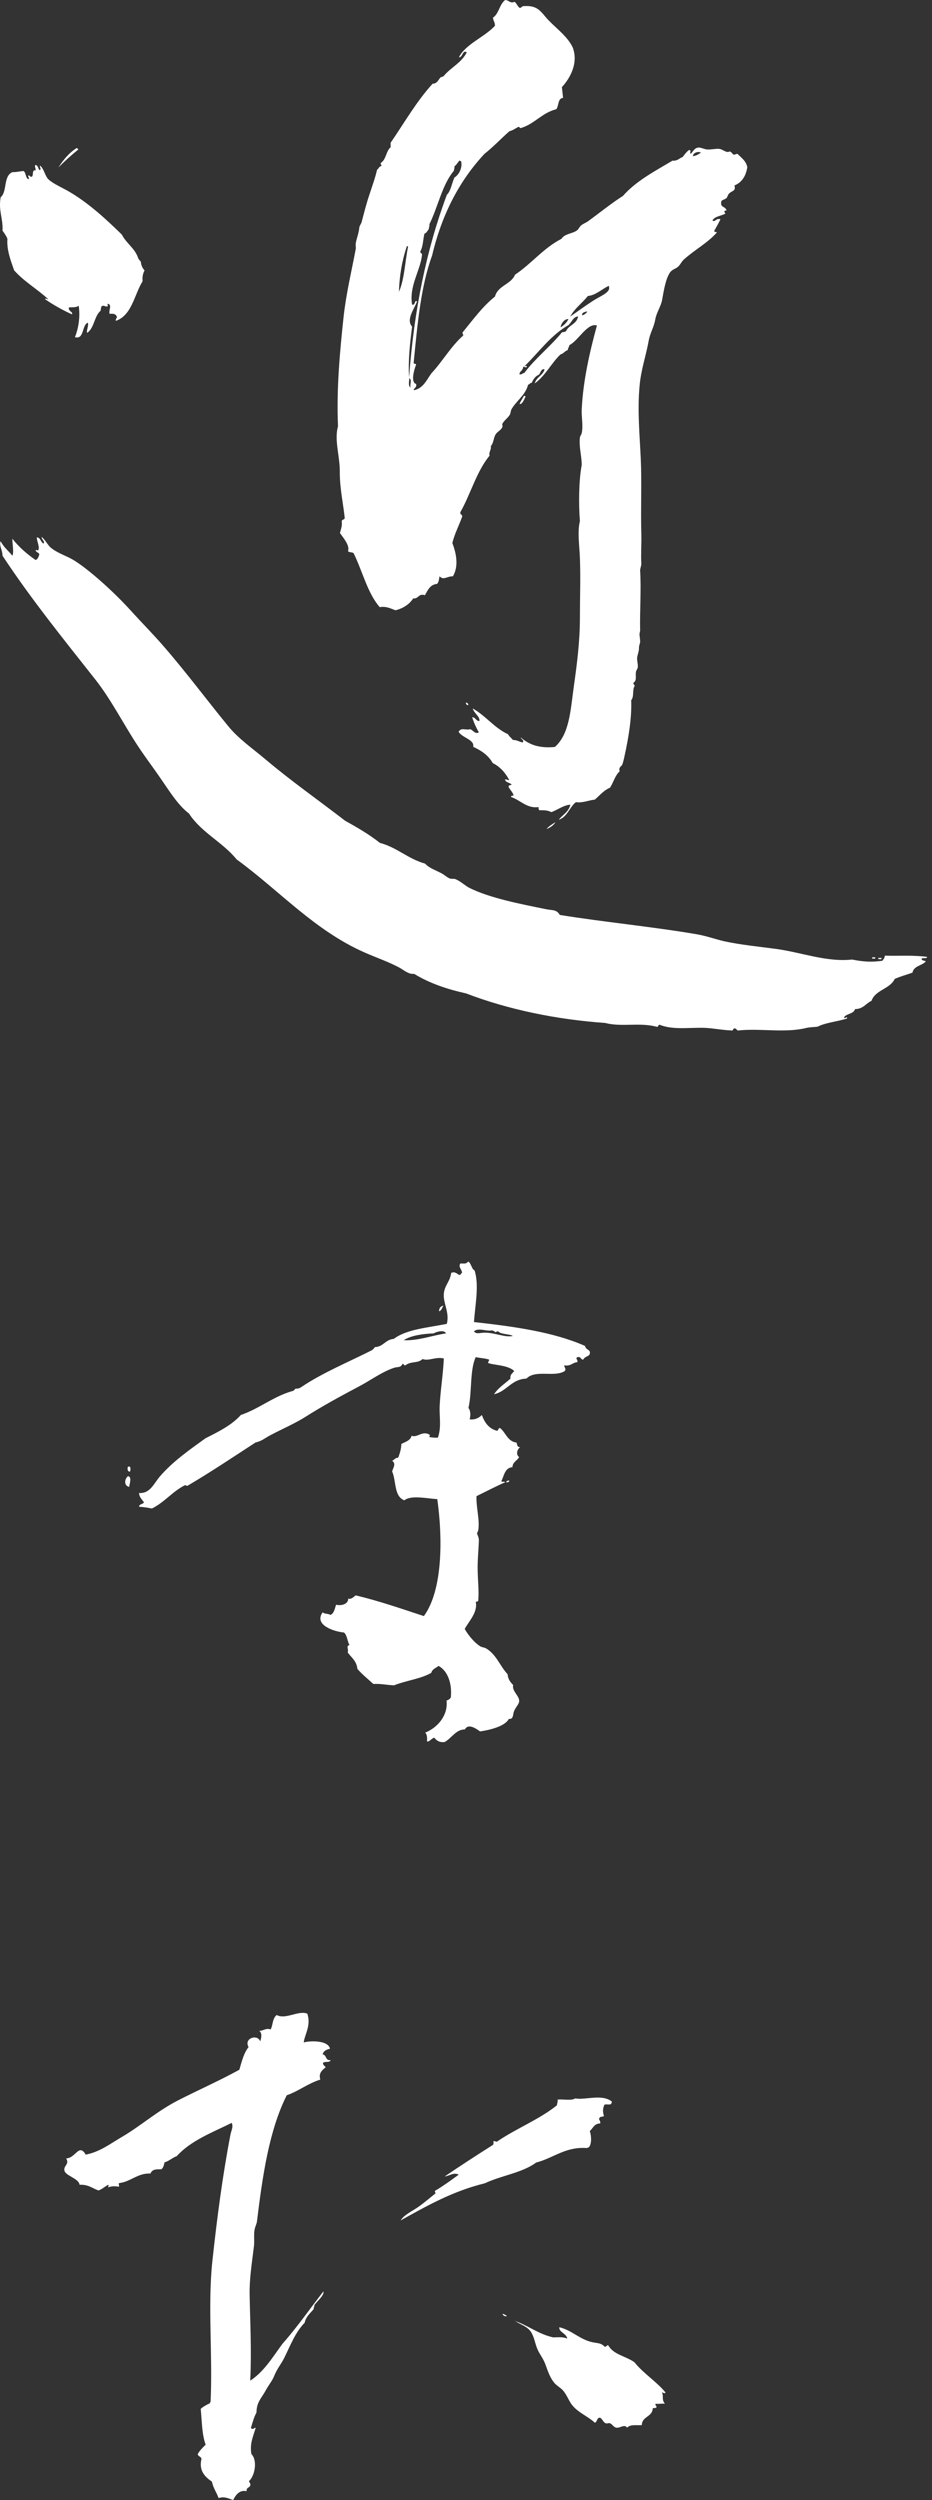 <svg width="125" height="335" viewBox="0 0 125 335" fill="none" xmlns="http://www.w3.org/2000/svg">
<rect x="0" y="0" width="125" height="335" fill="#333333" stroke="none"/>
<path fill-rule="evenodd" clip-rule="evenodd" d="M62.826 169.059C63.226 169.339 63.226 170.019 63.646 170.239C64.286 172.158 63.726 174.896 63.566 177.155C68.983 177.755 74.261 178.495 78.459 180.354C78.579 180.913 79.139 180.814 79.119 181.273C79.119 181.813 78.479 181.673 78.219 182.193C77.859 182.193 77.939 181.753 77.479 181.853C77.04 181.993 77.639 182.313 77.399 182.533C76.76 182.593 76.54 183.112 75.68 182.953C75.68 183.292 75.96 183.372 75.76 183.712C74.361 184.612 71.842 183.472 70.603 184.732C68.564 184.812 68.004 186.431 66.265 186.831C66.824 185.951 67.724 185.411 68.464 184.732C68.384 184.152 68.763 184.032 68.963 183.712C68.184 182.953 66.445 182.933 65.605 182.693C65.285 182.613 65.605 182.433 65.605 182.193C65.085 181.993 64.366 181.993 63.806 181.853C62.986 183.612 63.326 186.571 62.826 188.67C63.106 188.97 63.146 189.689 62.986 190.189C63.666 190.289 64.246 190.009 64.626 189.609C64.985 190.609 65.545 191.408 66.585 191.708C66.924 191.768 66.745 191.309 67.084 191.368C67.844 191.988 68.084 193.168 69.283 193.308C69.363 193.707 69.443 193.967 69.783 193.907C69.343 194.187 69.163 194.927 69.623 195.247C69.363 195.746 68.763 195.886 68.724 196.606C67.704 196.666 67.604 197.765 67.244 198.465C67.284 198.645 67.684 198.465 67.744 198.625C66.425 199.205 65.185 199.864 63.906 200.484C63.846 202.003 64.366 203.643 64.146 205.042C64.126 205.202 63.986 205.362 63.986 205.462C63.986 205.642 64.246 205.962 64.226 206.481C64.186 207.661 64.026 209.18 64.066 210.519C64.106 212.139 64.246 213.158 64.146 214.397C64.166 214.617 63.966 214.617 63.806 214.637C64.106 216.037 62.906 217.216 62.327 218.276C62.746 219.035 63.626 220.155 64.466 220.635C64.686 220.754 64.985 220.754 65.205 220.894C66.585 221.714 67.024 223.213 68.084 224.353C68.124 225.032 68.464 225.412 68.823 225.792C68.624 226.752 69.943 227.371 69.563 228.231C69.463 228.471 69.023 229.011 68.903 229.41C68.784 229.83 68.844 230.41 68.244 230.33C67.724 231.369 65.525 231.849 64.386 232.009C63.906 231.669 62.806 230.87 62.347 231.749C61.187 231.709 60.547 232.929 59.648 233.428C58.888 233.528 58.548 233.209 58.248 232.849C57.869 232.929 57.569 233.468 57.269 233.348C57.309 232.829 57.269 232.389 57.029 232.169C58.648 231.529 60.128 229.89 59.888 227.871C60.148 227.811 60.347 227.651 60.468 227.451C60.647 225.612 60.068 223.913 58.828 223.233C58.468 223.513 57.969 223.653 57.849 224.153C56.529 224.952 54.51 225.172 52.851 225.832C51.852 225.792 51.012 225.592 50.072 225.652C49.353 224.992 48.573 224.373 47.934 223.633C47.834 222.574 47.134 222.114 46.634 221.434C46.794 220.874 46.354 220.595 46.874 220.435C46.574 219.935 46.574 219.115 46.134 218.755C44.775 218.635 42.056 217.736 43.276 216.057C43.615 216.317 43.895 216.177 44.335 216.397C44.815 216.177 44.895 215.557 45.075 215.037C45.914 215.217 46.714 214.897 46.714 214.198C47.054 214.378 47.454 213.978 47.694 213.778C50.892 214.537 53.851 215.577 56.849 216.556C59.388 213.098 59.388 206.101 58.648 200.884C57.109 200.784 55.11 200.324 54.23 201.044C52.811 200.504 53.171 198.465 52.591 197.166C52.751 196.646 53.151 196.126 52.591 195.746C52.891 195.626 53.011 195.327 53.411 195.327C53.611 194.767 53.811 194.207 53.831 193.487C54.37 193.208 55.03 193.048 55.21 192.388C55.95 192.708 56.589 191.688 57.589 192.228C57.729 192.388 57.589 192.328 57.589 192.568C57.829 192.608 58.248 192.668 58.728 192.648C59.228 191.249 58.908 189.829 58.968 188.43C59.068 186.271 59.408 184.452 59.528 182.033C58.428 181.773 57.529 182.413 56.669 182.113C56.03 182.733 55.15 182.353 54.37 182.953C54.13 183.012 54.211 182.713 53.971 182.773C53.751 183.312 53.251 183.132 52.831 183.292C51.172 183.852 49.673 184.992 48.093 185.811C45.715 187.071 43.316 188.37 40.977 189.849C39.637 190.709 37.918 191.448 36.319 192.288C35.599 192.648 35.14 193.108 34.28 193.288C31.261 195.247 28.263 197.266 25.124 199.105C24.984 199.105 24.945 199.005 24.785 199.025C23.125 199.864 22.046 201.324 20.367 202.143C19.827 202.023 19.247 201.943 18.648 201.903C18.687 201.504 19.167 201.584 19.307 201.324C19.067 200.924 18.687 200.664 18.648 200.064C20.127 200.164 20.627 198.805 21.426 197.865C23.225 195.786 25.404 194.287 27.563 192.728C29.302 191.848 31.061 190.989 32.301 189.609C34.8 188.75 36.579 187.17 39.178 186.411C39.438 186.391 39.498 186.171 39.657 186.071C39.917 186.111 40.217 186.011 40.377 185.891C43.196 183.972 46.834 182.473 49.873 180.933C50.032 180.814 50.172 180.694 50.272 180.514C51.432 180.474 51.672 179.494 52.811 179.414C54.55 178.095 57.429 177.915 59.928 177.395C60.328 175.876 59.408 174.616 59.528 173.357C59.608 172.258 60.388 171.698 60.508 170.578C60.947 170.339 61.287 170.658 61.567 170.838C61.827 170.878 61.787 170.598 61.967 170.578C61.967 170.099 61.447 169.819 61.727 169.319C62.127 169.259 62.447 169.459 62.786 169.059H62.826ZM66.824 178.415C66.585 178.355 66.585 178.555 66.345 178.495C66.365 178.255 66.045 178.415 66.025 178.255C65.305 178.475 64.106 177.835 63.566 178.415C63.886 178.794 64.346 178.615 64.706 178.595C66.165 178.455 67.724 179.294 68.784 179.014C68.224 178.715 67.244 178.834 66.824 178.415ZM58.149 178.675C56.889 178.715 55.09 178.934 54.151 179.594C56.09 179.674 57.949 178.954 59.808 178.675C59.628 178.135 58.428 178.475 58.169 178.675H58.149Z" fill="white"/>
<path fill-rule="evenodd" clip-rule="evenodd" d="M59.468 174.956C59.288 175.236 59.228 175.616 58.888 175.716C58.888 175.276 59.088 175.036 59.468 174.956Z" fill="white"/>
<path fill-rule="evenodd" clip-rule="evenodd" d="M17.168 196.526H17.408C17.528 196.646 17.528 197.086 17.408 197.206C17.068 197.186 17.068 196.766 17.168 196.526Z" fill="white"/>
<path fill-rule="evenodd" clip-rule="evenodd" d="M17.168 197.805C17.728 197.885 17.368 198.805 17.328 199.245C16.588 199.085 16.688 198.185 17.168 197.805Z" fill="white"/>
<path fill-rule="evenodd" clip-rule="evenodd" d="M68.304 198.385C68.304 198.625 68.104 198.625 67.904 198.645C67.904 198.405 68.104 198.405 68.304 198.385Z" fill="white"/>
<path fill-rule="evenodd" clip-rule="evenodd" d="M41.236 269.891C41.736 271.47 40.837 272.67 40.737 273.689C41.556 273.449 44.015 273.369 44.255 274.529C43.795 274.649 43.376 274.809 43.276 275.289C43.835 275.348 43.615 276.168 44.335 276.048C44.275 276.428 43.615 276.208 43.355 276.388C43.216 276.568 43.515 276.868 43.695 276.988C43.236 277.408 42.696 277.747 42.956 278.667C41.276 279.187 40.077 280.206 38.458 280.766C36.079 285.484 35.199 291.661 34.46 297.698C34.4 298.078 34.2 298.397 34.14 298.797C34.02 299.497 34.14 300.237 34.06 300.976C33.8 303.155 33.44 305.294 33.48 307.473C33.54 311.011 33.76 314.99 33.56 319.008C35.439 317.788 36.579 315.829 37.898 314.05C39.857 311.851 41.556 309.372 43.376 307.053C43.515 307.573 42.536 308.353 42.156 308.892C42.216 309.152 42.016 309.152 42.076 309.412C41.616 309.972 41.037 310.412 40.857 311.251C39.617 312.531 38.998 314.17 38.158 315.889C37.718 316.789 37.198 317.328 36.759 318.408C36.539 318.988 35.979 319.667 35.619 320.347C35.079 321.347 34.4 321.886 34.4 323.286C34.06 323.885 33.92 324.485 33.66 325.305C33.76 325.664 34.12 325.345 34.3 325.305C34 326.364 33.46 327.444 33.72 328.843C34.58 329.723 34.16 331.802 33.4 332.461C33.4 332.721 33.66 332.701 33.56 333.061C33.46 333.381 33 333.301 33.08 333.821C32.141 333.601 31.601 334.32 31.281 335C30.662 334.82 30.142 334.48 29.322 334.74C29.042 333.98 28.602 333.401 28.423 332.541C27.483 331.901 26.643 331.062 27.023 329.503C26.983 329.143 26.564 329.203 26.523 328.843C26.803 328.343 27.203 327.963 27.583 327.584C27.083 326.264 27.083 324.445 26.923 322.786C27.283 322.466 27.703 322.246 28.163 322.026C28.163 321.926 28.163 321.886 28.243 321.866C28.543 315.529 27.843 309.012 28.483 302.995C29.122 297.058 29.882 291.361 30.921 285.983C31.021 285.484 31.321 285.004 31.081 284.464C28.443 285.764 25.584 286.843 23.705 288.922C23.105 289.142 22.705 289.562 22.066 289.762C21.986 290.121 21.906 290.481 21.646 290.681C20.826 290.681 20.446 290.681 20.167 291.261C18.567 291.141 17.468 292.36 16.069 292.52C15.729 292.58 16.108 292.86 15.909 293.02C15.389 292.92 14.989 292.94 14.509 293.1C14.509 292.86 14.649 292.92 14.509 292.76C14.05 293 13.73 293.34 13.21 293.52C12.39 293.24 11.851 292.7 10.671 292.76C10.571 291.881 8.732 291.561 8.632 290.821C8.532 290.161 9.352 290.021 8.872 289.222C10.131 289.222 10.591 287.143 11.491 288.722C13.39 288.362 14.809 287.243 16.328 286.363C18.887 284.864 21.026 282.925 23.845 281.466C26.544 280.086 29.282 278.887 32.101 277.348C32.421 276.248 32.701 275.089 33.34 274.309C32.661 273.13 34.54 272.51 34.9 273.549C35.059 273.07 35.199 272.39 34.74 272.13C35.179 272.21 35.679 271.69 36.299 271.95C36.639 271.33 36.499 270.491 37.118 270.011C38.278 270.671 40.037 269.351 41.217 269.831L41.236 269.891Z" fill="white"/>
<path fill-rule="evenodd" clip-rule="evenodd" d="M82.057 281.605C82.037 282.245 81.497 281.885 81.077 282.025C80.838 282.485 80.817 282.965 80.997 283.544C80.858 283.684 80.498 283.584 80.418 283.784C80.198 284.044 80.598 284.164 80.498 284.544C79.698 284.544 79.538 285.184 79.098 285.564C79.318 286.143 79.398 287.383 78.938 287.762C78.838 287.762 78.778 287.762 78.778 287.842C75.84 287.603 74.261 289.182 71.902 289.782C70.063 291.161 67.204 291.521 65.025 292.56C60.687 293.62 57.229 295.599 53.73 297.538C54.19 296.798 55.21 296.338 56.029 295.779C56.869 295.199 57.669 294.499 58.408 293.92C58.408 293.76 58.308 293.74 58.328 293.58C59.448 292.92 60.487 292.16 61.527 291.401C60.807 291.041 60.247 291.601 59.648 291.641C61.767 290.201 63.926 288.802 66.105 287.423C66.204 287.323 66.204 287.123 66.184 286.903C66.444 286.883 66.584 287.103 66.764 286.903C69.303 285.184 72.342 284.004 74.701 282.105C74.701 281.825 74.84 281.685 74.78 281.346C75.54 281.266 76.639 281.525 77.159 281.186C78.499 281.445 80.718 280.546 82.057 281.605Z" fill="white"/>
<path fill-rule="evenodd" clip-rule="evenodd" d="M67.404 310.072C67.664 310.072 67.784 310.252 67.984 310.312C67.864 310.492 67.424 310.292 67.404 310.072Z" fill="white"/>
<path fill-rule="evenodd" clip-rule="evenodd" d="M69.043 311.011C70.663 311.511 72.222 312.791 74.201 313.21C75.041 313.19 75.46 313.13 76.08 313.37C75.96 312.651 74.921 312.511 75.021 311.851C76.72 312.251 77.779 313.53 79.519 313.87C80.198 314.01 80.618 313.95 81.078 314.45C81.378 314.53 81.298 314.23 81.578 314.27C82.257 315.529 83.976 315.729 85.096 316.549C86.315 318.068 88.014 319.088 89.254 320.587C89.174 320.827 88.914 320.567 88.774 320.587C89.054 321.087 88.694 321.506 89.174 322.106C88.774 322.046 88.494 322.146 87.954 322.106C87.754 322.326 88.114 322.286 88.034 322.606C87.934 322.686 87.754 322.686 87.555 322.686C87.495 323.925 86.115 323.745 86.075 324.965C85.416 325.025 84.536 324.825 84.116 325.305C83.716 324.785 83.157 325.405 82.657 325.305C82.297 325.245 82.157 324.885 81.837 324.725C81.657 324.645 81.438 324.785 81.258 324.725C80.858 324.585 80.798 324.065 80.438 323.965C80.018 324.005 80.118 324.545 79.778 324.645C78.859 323.785 77.579 323.326 76.74 322.286C76.32 321.766 76.12 321.107 75.6 320.427C75.281 320.007 74.741 319.747 74.381 319.347C73.781 318.648 73.501 317.788 73.141 316.809C72.882 316.069 72.362 315.449 72.082 314.79C71.742 314.01 71.662 313.13 71.182 312.431C70.663 311.691 69.723 311.471 69.064 310.991L69.043 311.011Z" fill="white"/>
<path fill-rule="evenodd" clip-rule="evenodd" d="M10.291 19.831C10.391 19.87 10.431 19.99 10.531 20.01C9.592 20.77 8.672 21.59 7.833 22.449C8.492 21.41 9.252 20.49 10.291 19.831Z" fill="white"/>
<path fill-rule="evenodd" clip-rule="evenodd" d="M4.734 22.109C5.114 22.129 5.094 22.589 5.293 22.789C5.613 22.709 5.293 22.489 5.373 22.189C5.873 22.609 5.973 23.329 6.353 23.869C6.793 24.448 8.092 25.028 8.892 25.468C11.69 27.007 14.289 29.426 16.348 31.445C16.948 32.644 18.127 33.264 18.547 34.643C18.647 34.803 18.767 34.923 18.887 35.063C18.927 35.583 19.127 35.943 19.387 36.243C19.187 36.602 19.067 37.042 19.127 37.682C17.987 39.521 17.708 42.24 15.529 42.999C15.489 42.739 15.649 42.68 15.688 42.48C15.529 41.98 15.029 42.02 14.709 42.06C14.529 41.62 15.049 40.96 14.549 40.721C14.209 40.681 14.629 40.94 14.389 41.06C14.089 41.12 14.049 40.92 13.729 40.98C13.51 41.06 13.55 41.4 13.49 41.64C12.63 42.36 12.65 43.979 11.69 44.599C11.55 44.319 11.95 43.559 11.77 43.239C10.951 43.599 11.311 45.538 10.051 45.178C10.451 44.219 10.811 42.58 10.551 40.96C10.211 41.26 9.611 41.14 9.232 41.2C9.132 41.72 9.831 41.78 9.651 42.12C8.352 41.54 7.173 40.86 6.053 40.101C6.133 39.861 6.313 40.161 6.473 40.101C5.014 38.741 3.214 37.722 1.895 36.223C1.475 35.003 0.876 33.524 0.996 32.005C0.836 31.585 0.576 31.245 0.336 30.905C0.436 29.286 -0.244 28.206 0.096 26.427C0.996 25.668 0.416 23.609 1.655 23.069C2.275 23.069 2.475 22.989 3.135 22.909C3.514 23.109 3.394 23.829 3.794 24.009C4.034 23.909 3.714 23.709 3.794 23.509C4.054 23.469 3.974 23.769 4.294 23.669C4.514 23.449 4.254 22.729 4.774 22.829C4.814 22.509 4.574 22.289 4.774 22.069L4.734 22.109Z" fill="white"/>
<path fill-rule="evenodd" clip-rule="evenodd" d="M70.263 53.035C70.403 53.035 70.403 53.115 70.503 53.115C70.303 53.494 70.063 54.214 69.683 54.134C69.823 53.714 70.103 53.434 70.263 53.035Z" fill="white"/>
<path fill-rule="evenodd" clip-rule="evenodd" d="M62.486 94.155C62.686 94.155 62.806 94.275 62.806 94.495C62.606 94.495 62.486 94.375 62.486 94.155Z" fill="white"/>
<path fill-rule="evenodd" clip-rule="evenodd" d="M74.521 110.167C74.221 110.587 73.821 110.907 73.281 111.087C73.641 110.707 74.061 110.427 74.521 110.167Z" fill="white"/>
<path fill-rule="evenodd" clip-rule="evenodd" d="M116.98 128.279H117.38C117.46 128.559 117.12 128.419 116.98 128.459V128.279Z" fill="white"/>
<path fill-rule="evenodd" clip-rule="evenodd" d="M117.8 128.359H118.22C118.3 128.639 117.96 128.499 117.8 128.519V128.359Z" fill="white"/>
<path fill-rule="evenodd" clip-rule="evenodd" d="M68.963 0.22C69.303 0.4 69.383 0.86 69.703 1.059C69.982 1.059 69.982 0.78 70.282 0.82C71.862 0.72 72.361 1.299 73.141 2.239C74.28 3.598 76.079 4.758 76.819 6.377C77.599 8.456 76.459 10.495 75.36 11.674C75.42 12.154 75.46 12.634 75.52 13.114C74.8 13.174 74.96 14.153 74.62 14.633C72.681 15.113 71.722 16.592 69.882 17.152C69.663 17.212 69.722 16.992 69.563 16.992C69.143 17.172 68.823 17.472 68.343 17.572C67.204 18.551 66.184 19.671 64.985 20.61C61.666 24.148 59.267 28.666 57.948 34.264C56.449 38.322 55.989 43.419 55.489 48.517C55.409 48.837 55.769 48.677 55.809 48.857C55.509 49.616 55.069 51.236 55.809 51.455C55.929 51.975 55.509 51.935 55.489 52.295C56.769 52.055 57.209 50.916 57.868 50.016C59.367 48.417 60.467 46.418 62.126 44.959C62.166 44.759 61.986 44.779 62.046 44.539C63.425 42.859 64.705 41.08 66.384 39.741C66.784 38.242 68.523 38.142 69.083 36.802C71.282 35.343 72.881 33.244 75.3 32.005C75.78 31.285 76.699 31.345 77.339 30.905C77.599 30.745 77.679 30.445 77.919 30.226C78.178 29.986 78.578 29.866 78.898 29.626C80.338 28.586 81.957 27.267 83.556 26.247C85.335 24.228 87.814 22.949 90.193 21.53C90.872 21.59 91.112 21.19 91.572 21.03C91.812 20.69 92.072 20.37 92.392 20.11C92.832 20.11 92.432 20.45 92.632 20.61C92.951 20.37 93.071 19.831 93.691 19.771C93.971 19.751 94.451 19.99 94.831 20.03C95.41 20.07 96.05 19.89 96.47 19.951C96.99 20.01 97.429 20.57 97.869 20.29C98.109 20.37 98.189 20.57 98.349 20.71C98.629 20.77 98.669 20.59 98.929 20.63C99.428 21.15 100.068 21.55 100.228 22.409C100.048 23.529 99.548 24.428 98.509 24.848C98.709 25.648 98.209 25.508 97.769 25.948C97.609 26.128 97.549 26.427 97.449 26.527C97.07 26.867 96.73 26.687 96.71 27.207C96.69 27.827 97.269 27.627 97.449 28.206C96.99 28.206 97.169 28.426 97.289 28.626C96.71 28.946 95.87 28.966 95.55 29.546C95.91 29.826 96.05 29.166 96.63 29.386C96.37 29.906 96.09 30.405 95.81 30.905C95.73 31.165 96.07 31.025 96.15 31.145C94.951 32.525 93.151 33.484 91.732 34.763C91.392 35.063 91.232 35.503 90.912 35.763C90.553 36.063 90.133 36.103 89.853 36.523C89.273 37.382 89.033 38.901 88.793 40.241C88.633 41.06 88.054 41.88 87.894 42.76C87.674 43.979 87.214 44.499 86.994 45.698C86.635 47.697 85.955 49.576 85.775 51.775C85.475 55.034 85.795 58.272 85.935 61.391C86.095 64.709 85.915 68.187 86.015 71.506C86.055 72.825 85.935 74.325 86.015 75.544C86.015 75.844 85.835 76.224 85.855 76.463C86.015 79.022 85.795 81.961 85.855 84.48C85.855 84.62 85.795 84.74 85.775 84.9C85.755 85.259 85.875 85.719 85.855 85.999C85.835 86.319 85.695 86.399 85.695 86.918C85.695 87.318 85.495 87.758 85.455 88.098C85.415 88.598 85.595 89.017 85.535 89.437C85.515 89.637 85.335 89.777 85.295 90.037C85.195 90.537 85.455 91.176 84.975 91.476C84.895 91.736 85.095 91.736 85.135 91.896C84.755 92.436 85.095 93.295 84.655 93.835C84.755 96.134 84.296 98.893 83.756 101.332C83.696 101.651 83.556 102.231 83.436 102.511C83.356 102.651 82.916 102.851 83.116 103.351C82.496 103.89 82.276 104.85 81.817 105.55C80.957 105.909 80.437 106.589 79.778 107.149C78.978 107.229 78.079 107.629 77.239 107.489C76.359 108.168 76.1 109.468 74.94 109.848C75.46 109.168 76.279 108.808 76.499 107.828C75.7 107.848 74.78 108.508 73.96 108.828C73.461 108.588 73.141 108.568 72.321 108.568C72.241 108.468 72.221 108.348 72.241 108.148C70.642 108.368 69.802 107.209 68.563 106.809C68.483 106.529 68.823 106.689 68.883 106.569C68.743 106.109 68.423 105.869 68.223 105.47C68.163 105.15 68.523 105.25 68.623 105.13C68.383 104.85 67.823 104.89 67.724 104.45C68.003 104.39 68.043 104.57 68.303 104.53C67.784 103.551 67.084 102.751 66.084 102.251C65.505 101.212 64.545 100.572 63.465 100.072C63.665 99.093 61.966 98.873 61.507 98.053C61.886 97.433 62.426 97.893 63.066 97.713C63.446 97.833 63.705 98.433 64.225 98.133C63.865 97.513 63.566 96.854 63.326 96.114C63.825 96.114 63.805 96.634 64.305 96.614C64.385 95.994 63.566 95.574 63.406 94.935C65.145 95.914 66.284 97.533 68.143 98.393C68.303 98.713 68.583 98.873 68.783 99.153C69.323 99.153 69.643 99.392 70.082 99.493C70.402 99.193 69.862 99.073 69.843 98.813C70.882 99.732 72.261 100.312 74.42 100.092C76.379 98.373 76.519 95.174 76.959 91.996C77.379 89.037 77.779 85.999 77.779 82.721C77.779 80.082 77.879 77.403 77.779 74.804C77.719 73.125 77.419 71.246 77.779 69.827C77.599 67.708 77.619 64.409 78.019 62.33C78.039 61.171 77.619 59.831 77.779 58.632C77.819 58.352 77.979 58.272 78.019 58.032C78.239 57.073 77.979 55.913 78.019 54.914C78.198 51.016 79.098 47.138 80.058 43.619C78.798 43.199 77.559 45.658 76.379 46.238C76.319 46.478 76.179 46.658 76.139 46.918C75.74 47.038 75.58 47.397 75.16 47.497C73.921 48.697 73.141 50.356 71.722 51.376C71.942 50.536 72.781 50.336 73.041 49.516C72.661 49.297 72.481 49.936 72.301 50.196C71.822 50.396 71.522 50.796 71.322 51.295C71.082 51.295 71.042 51.515 70.822 51.555C70.502 52.915 69.263 53.694 68.603 54.834C68.483 55.054 68.503 55.374 68.363 55.593C68.103 56.013 67.624 56.333 67.384 56.773C67.324 56.873 67.424 57.073 67.384 57.193C67.244 57.633 66.764 57.772 66.484 58.192C66.184 58.652 66.224 59.332 65.824 59.791C65.924 60.311 65.505 60.591 65.665 61.051C63.925 63.15 63.126 66.188 61.746 68.627C61.666 69.007 62.026 68.907 61.986 69.227C61.566 70.426 60.987 71.466 60.667 72.765C61.227 74.225 61.526 75.884 60.747 77.223C59.887 77.223 59.527 77.803 58.948 77.223C58.868 77.643 58.888 77.903 58.628 78.243C57.668 78.323 57.368 79.102 56.989 79.762C56.129 79.462 56.109 80.302 55.429 80.182C54.89 80.981 54.11 81.501 53.05 81.781C52.391 81.541 51.771 81.201 50.931 81.361C49.272 79.462 48.613 76.504 47.413 74.105C47.193 73.985 46.834 74.025 46.673 73.865C46.953 73.125 46.094 72.126 45.594 71.426C45.754 70.826 45.914 70.406 45.834 69.907C45.814 69.567 46.214 69.687 46.234 69.407C46.054 67.568 45.554 65.429 45.574 63.17C45.574 61.031 44.814 58.972 45.334 57.113C45.114 52.075 45.594 47.038 46.074 42.54C46.414 39.381 47.153 36.343 47.713 33.364C47.753 33.124 47.673 32.844 47.713 32.604C47.833 31.905 48.113 31.305 48.193 30.485C48.213 30.246 48.453 29.986 48.513 29.726C48.892 28.287 49.132 27.287 49.592 25.948C49.892 25.008 50.312 23.889 50.572 22.749C50.792 22.609 50.832 22.289 51.151 22.249C51.191 22.049 51.011 22.07 51.071 21.83C51.791 21.41 51.771 20.23 52.391 19.731V19.131C54.23 16.452 55.869 13.573 58.028 11.215C58.648 11.215 58.768 10.695 59.088 10.375C59.188 10.295 59.388 10.295 59.507 10.195C60.447 9.036 61.926 8.416 62.606 6.997C62.006 6.657 62.086 7.696 61.546 7.676C62.466 5.897 64.945 4.998 66.384 3.458C66.404 2.979 66.144 2.819 66.124 2.359C66.924 1.839 66.984 0.56 67.763 0C68.303 0.04 68.383 0.48 68.983 0.26L68.963 0.22ZM92.931 20.93C93.391 20.87 93.711 20.67 94.011 20.43C93.631 20.27 92.971 20.43 92.931 20.93ZM59.967 26.067C60.487 25.528 60.607 24.528 60.947 23.789C61.606 23.389 62.046 22.409 61.846 21.61C61.746 21.61 61.726 21.51 61.606 21.53C61.386 21.77 61.227 22.089 60.947 22.289C60.987 22.569 60.887 22.669 60.867 22.889C59.288 24.768 58.748 27.727 57.588 30.046C57.648 30.366 57.488 30.445 57.508 30.725C57.309 30.905 57.228 31.225 56.929 31.305C56.709 32.185 56.769 32.984 56.349 33.744C56.389 33.944 56.669 33.924 56.589 34.244C56.349 36.303 54.85 38.342 55.269 40.821C55.749 40.96 55.569 40.101 55.929 40.401C55.589 41.36 54.41 42.84 55.269 43.759C55.01 45.838 54.71 48.257 54.87 50.576C55.529 41.5 57.209 33.384 59.947 26.067H59.967ZM53.49 39.141C54.25 37.462 54.31 35.103 54.73 33.064C54.71 33.004 54.65 32.964 54.57 32.984C53.93 34.863 53.55 37.042 53.51 39.141H53.49ZM78.858 39.641C78.118 40.601 77.079 41.3 76.479 42.42C77.499 41.72 78.338 41.08 79.518 40.321C80.577 39.621 82.037 39.161 81.637 38.302C80.737 38.742 79.858 39.581 78.858 39.661V39.641ZM78.118 42.26C78.398 42.16 78.618 41.98 78.778 41.74C78.438 41.76 77.919 41.94 78.118 42.26ZM76.319 43.519C73.861 44.899 72.301 47.178 70.342 49.077C70.562 49.077 70.602 48.917 70.662 49.157C70.482 49.336 70.422 49.117 70.162 49.157C70.162 49.656 69.703 49.696 69.663 50.156C70.002 50.236 70.042 49.996 70.322 49.976C71.841 47.957 73.821 46.438 75.4 44.499C75.66 44.559 75.7 44.419 75.9 44.419C76.259 43.539 77.359 43.459 77.539 42.4C76.839 42.46 76.719 43.139 76.299 43.499L76.319 43.519ZM75.18 43.859C75.64 43.599 75.999 43.239 76.239 42.76C75.78 42.7 75.28 43.259 75.18 43.859ZM55.05 51.935C54.97 51.395 55.289 50.916 54.89 50.676C54.89 51.136 54.71 51.675 55.05 51.935Z" fill="white"/>
<path fill-rule="evenodd" clip-rule="evenodd" d="M5.633 71.986C6.113 72.405 6.413 73.065 6.853 73.425C7.812 74.184 9.012 74.504 9.951 75.104C10.911 75.704 11.81 76.424 12.65 77.123C14.329 78.543 15.988 80.122 17.488 81.761C18.987 83.42 20.586 85.019 22.065 86.739C24.944 90.057 27.763 93.835 30.581 97.273C31.981 98.993 33.84 100.272 35.579 101.731C38.977 104.61 42.616 107.149 46.294 109.987C47.933 110.887 49.532 111.827 50.952 112.946C53.27 113.566 54.71 115.085 57.009 115.725C57.608 116.364 58.408 116.584 59.288 117.064C59.648 117.264 60.027 117.624 60.347 117.724C60.567 117.804 60.867 117.724 61.087 117.804C61.806 118.104 62.346 118.663 62.966 118.983C65.745 120.362 69.843 121.142 73.281 121.842C74.061 122.002 74.64 121.842 75.08 122.601C80.837 123.541 87.574 124.181 93.491 125.2C94.751 125.42 95.97 125.86 97.169 126.14C99.428 126.62 101.707 126.839 103.966 127.139C107.465 127.599 110.843 128.958 114.281 128.579C115.561 128.838 116.82 128.978 118.359 128.738C118.479 128.499 118.619 128.499 118.679 128.059C120.658 128.119 122.258 127.959 124.337 128.219C124.337 128.539 123.737 128.279 123.597 128.479C123.637 128.758 123.997 128.699 124.177 128.818C123.677 129.418 122.557 129.398 122.377 130.338C121.598 130.618 120.738 130.837 119.999 131.177C119.339 132.557 117.42 132.617 116.88 134.116C116.12 134.456 115.781 135.215 114.681 135.215C114.481 135.895 113.542 135.795 113.202 136.315C113.262 136.635 113.662 136.055 113.602 136.475C112.262 136.915 110.743 137.015 109.664 137.574C109.184 137.634 108.664 137.634 108.184 137.734C105.346 138.454 102.027 137.774 99.109 138.074C98.749 138.154 98.849 137.794 98.529 137.814C98.249 137.774 98.409 138.194 98.029 138.074C96.89 138.034 95.75 137.794 94.591 137.734C92.472 137.654 90.313 138.054 88.454 137.314C88.234 137.314 88.354 137.674 88.034 137.574C85.715 136.975 83.376 137.654 81.157 137.075C74.62 136.615 68.143 135.275 62.506 133.116C59.887 132.537 57.529 131.717 55.549 130.498C54.71 130.578 54.11 129.918 53.41 129.578C51.991 128.838 50.412 128.299 48.913 127.639C42.176 124.68 37.438 119.303 31.741 115.165C29.862 112.846 27.003 111.567 25.344 109.008C23.904 107.928 22.745 106.049 21.586 104.37C20.586 102.911 19.507 101.492 18.567 100.072C16.588 97.094 14.989 93.875 12.85 91.136C8.432 85.539 4.114 80.202 0.336 74.464C0.336 73.705 -0.164 73.045 0.096 72.525C0.476 73.325 1.135 73.805 1.655 74.464C1.895 74.085 1.655 72.865 1.655 72.186C2.535 73.305 3.594 74.225 4.774 75.044C5.054 74.944 5.153 74.664 5.253 74.365C5.393 74.145 4.874 74.005 4.774 73.785C4.874 73.525 5.153 73.965 5.173 73.605C5.293 73.145 4.954 72.585 4.934 72.006C5.453 72.046 5.453 72.645 5.833 72.845C6.093 72.525 5.533 72.325 5.593 71.926L5.633 71.986Z" fill="white"/>
</svg>
